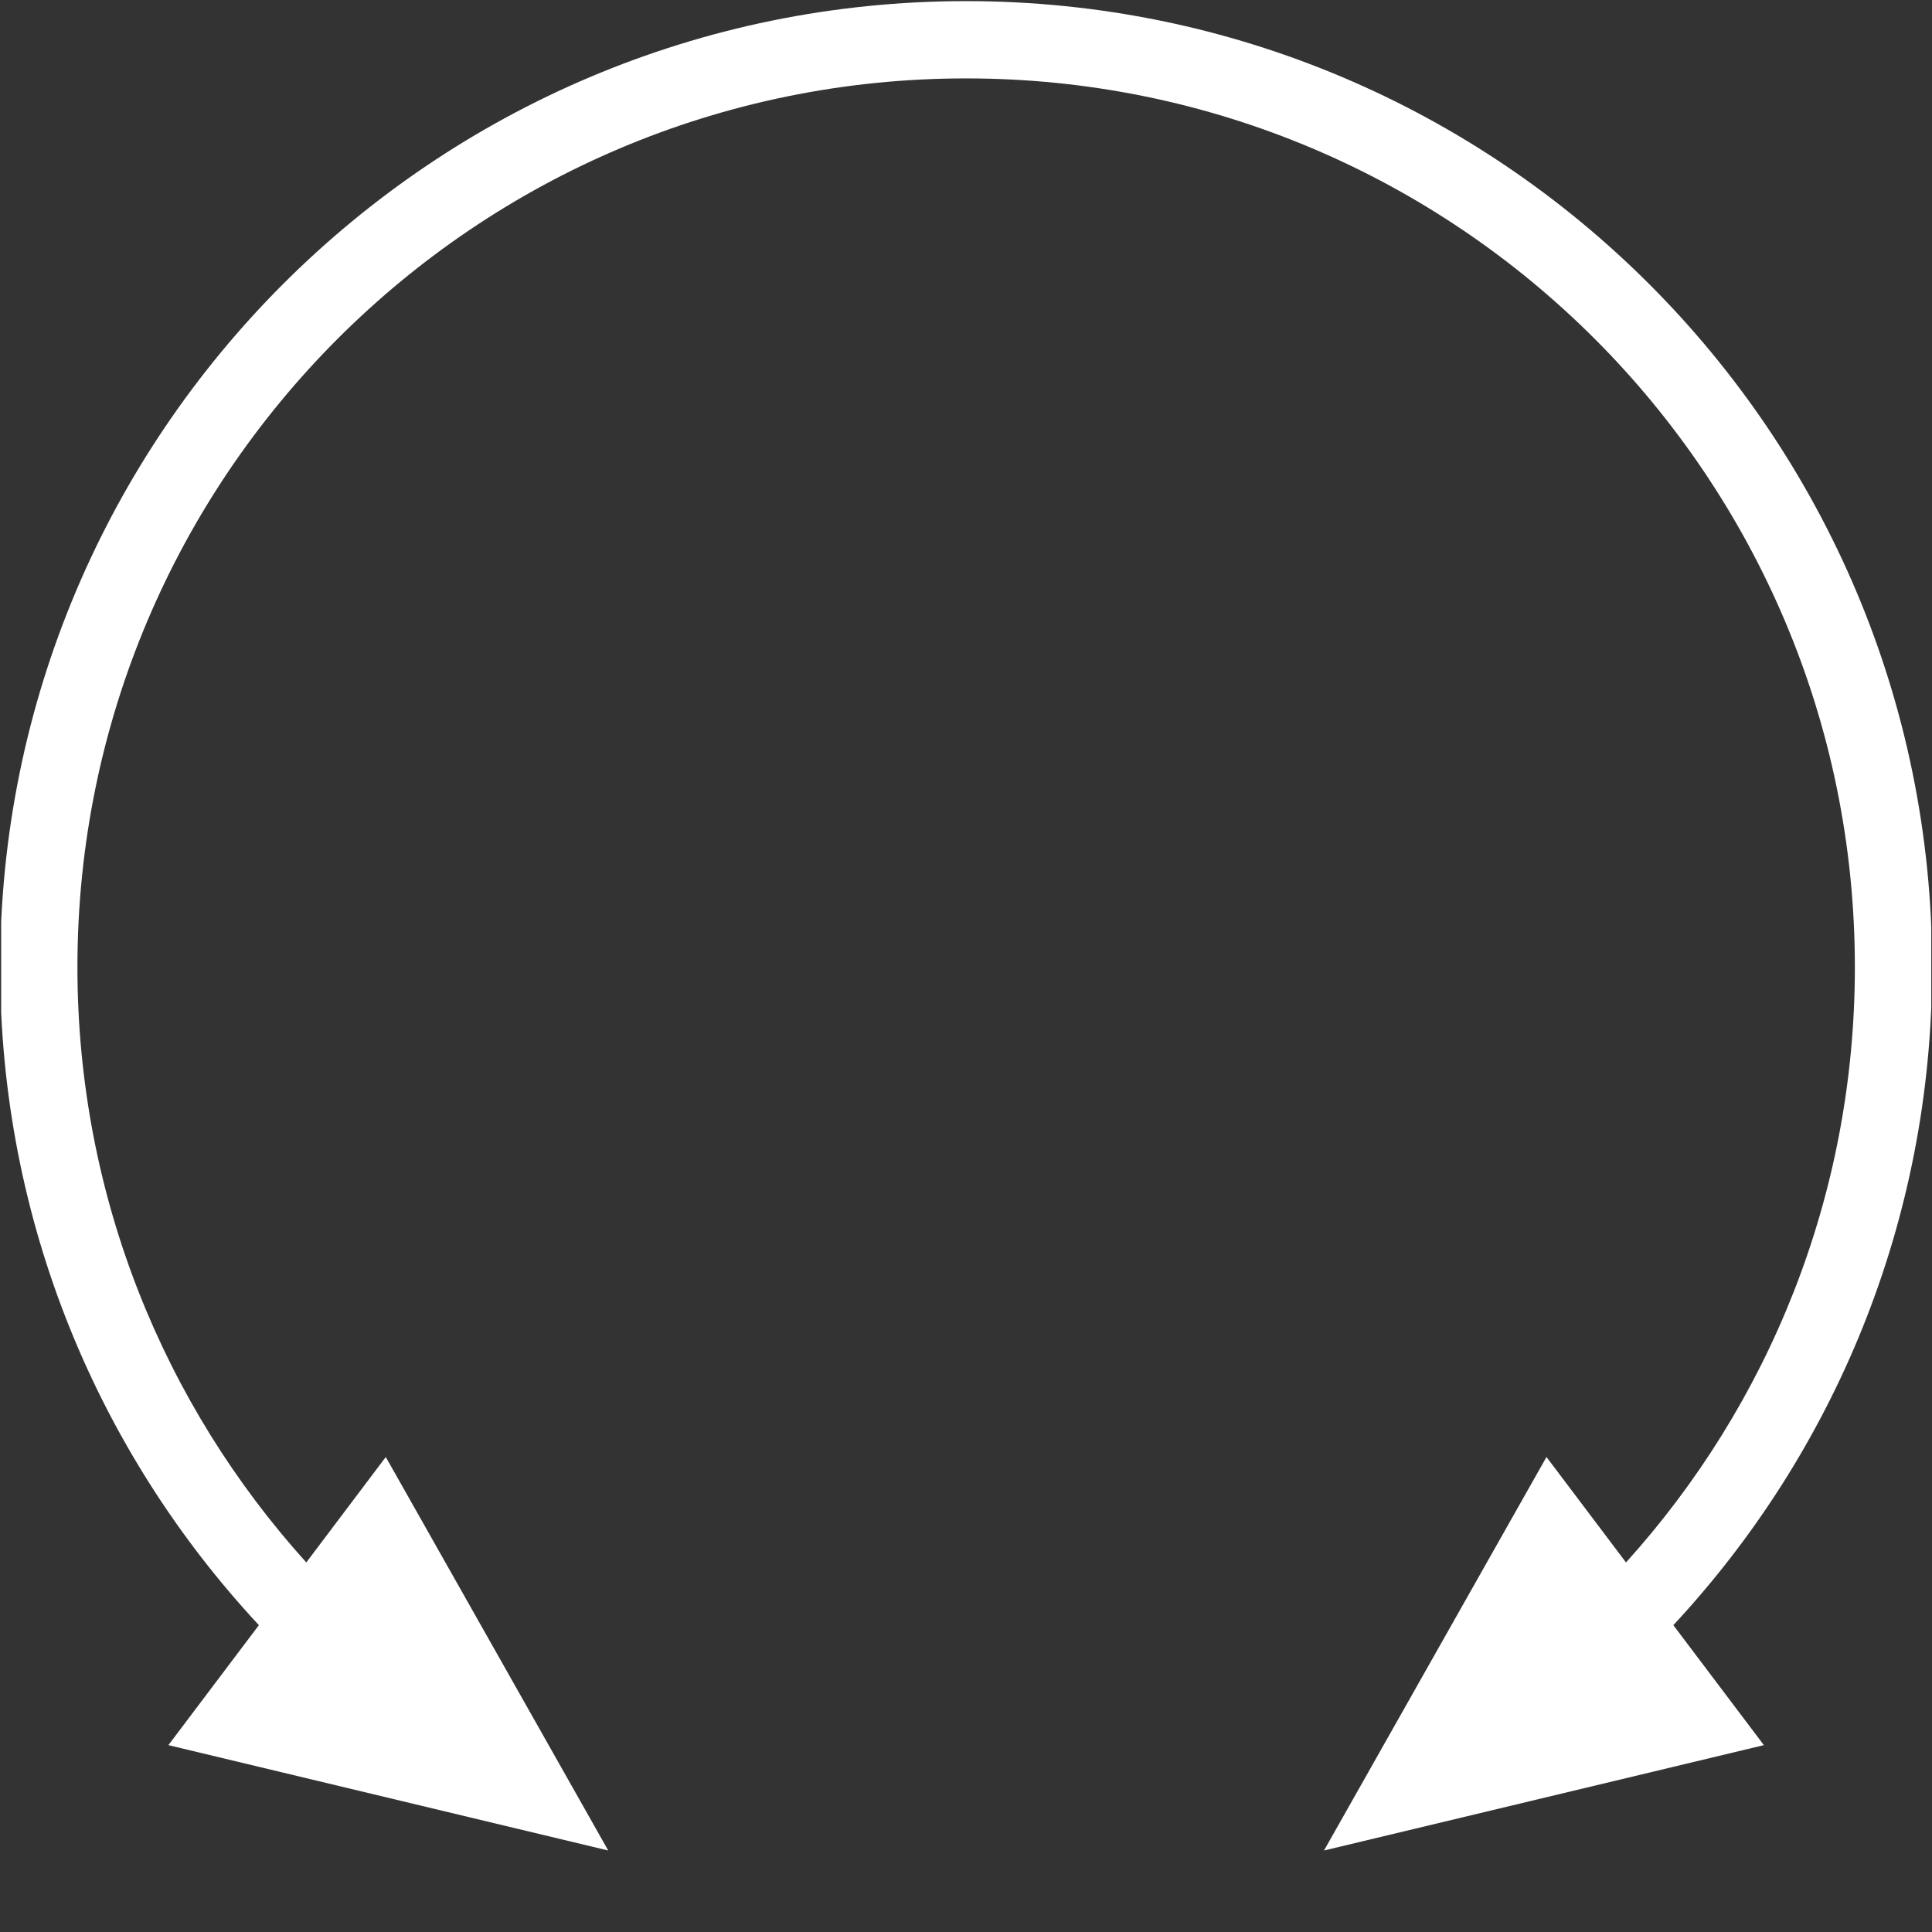 ﻿<?xml version="1.0" encoding="utf-8"?>
<!-- Generator: Adobe Illustrator 16.0.4, SVG Export Plug-In . SVG Version: 6.00 Build 0)  -->
<!DOCTYPE svg PUBLIC "-//W3C//DTD SVG 1.1//EN" "http://www.w3.org/Graphics/SVG/1.1/DTD/svg11.dtd">
<svg version="1.1" id="Livello_1" xmlns="http://www.w3.org/2000/svg" xmlns:xlink="http://www.w3.org/1999/xlink" x="0px" y="0px"
	 width="50px" height="50px" viewBox="0 0 50 50" enable-background="new 0 0 50 50" xml:space="preserve">
<rect x="0" y="0" width="50" height="50" fill="#333333" stroke="none"/>
<g>
	<defs>
		<rect id="SVGID_1_" x="0.03" y="0.02" width="49.951" height="49.98"/>
	</defs>
	<clipPath id="SVGID_2_">
		<use xlink:href="#SVGID_1_"  overflow="visible"/>
	</clipPath>
	<path fill="#FFFFFF" clip-path="url(#SVGID_2_)" d="M9.984,37.707l5.757,10.184L4.358,45.164l2.342-3.105c-4.155-4.464-6.697-10.449-6.697-17.03
		c0-13.807,11.193-25,25-25c13.808,0,25,11.193,25,25c0,6.58-2.543,12.566-6.697,17.03l2.343,3.105l-11.384,2.727l5.758-10.184
		l2.058,2.729c3.684-4.078,5.923-9.479,5.923-15.407c0-12.703-10.298-23-23-23c-12.703,0-23,10.297-23,23
		c0,5.926,2.242,11.33,5.923,15.407L9.984,37.707"/>
</g>
</svg>

